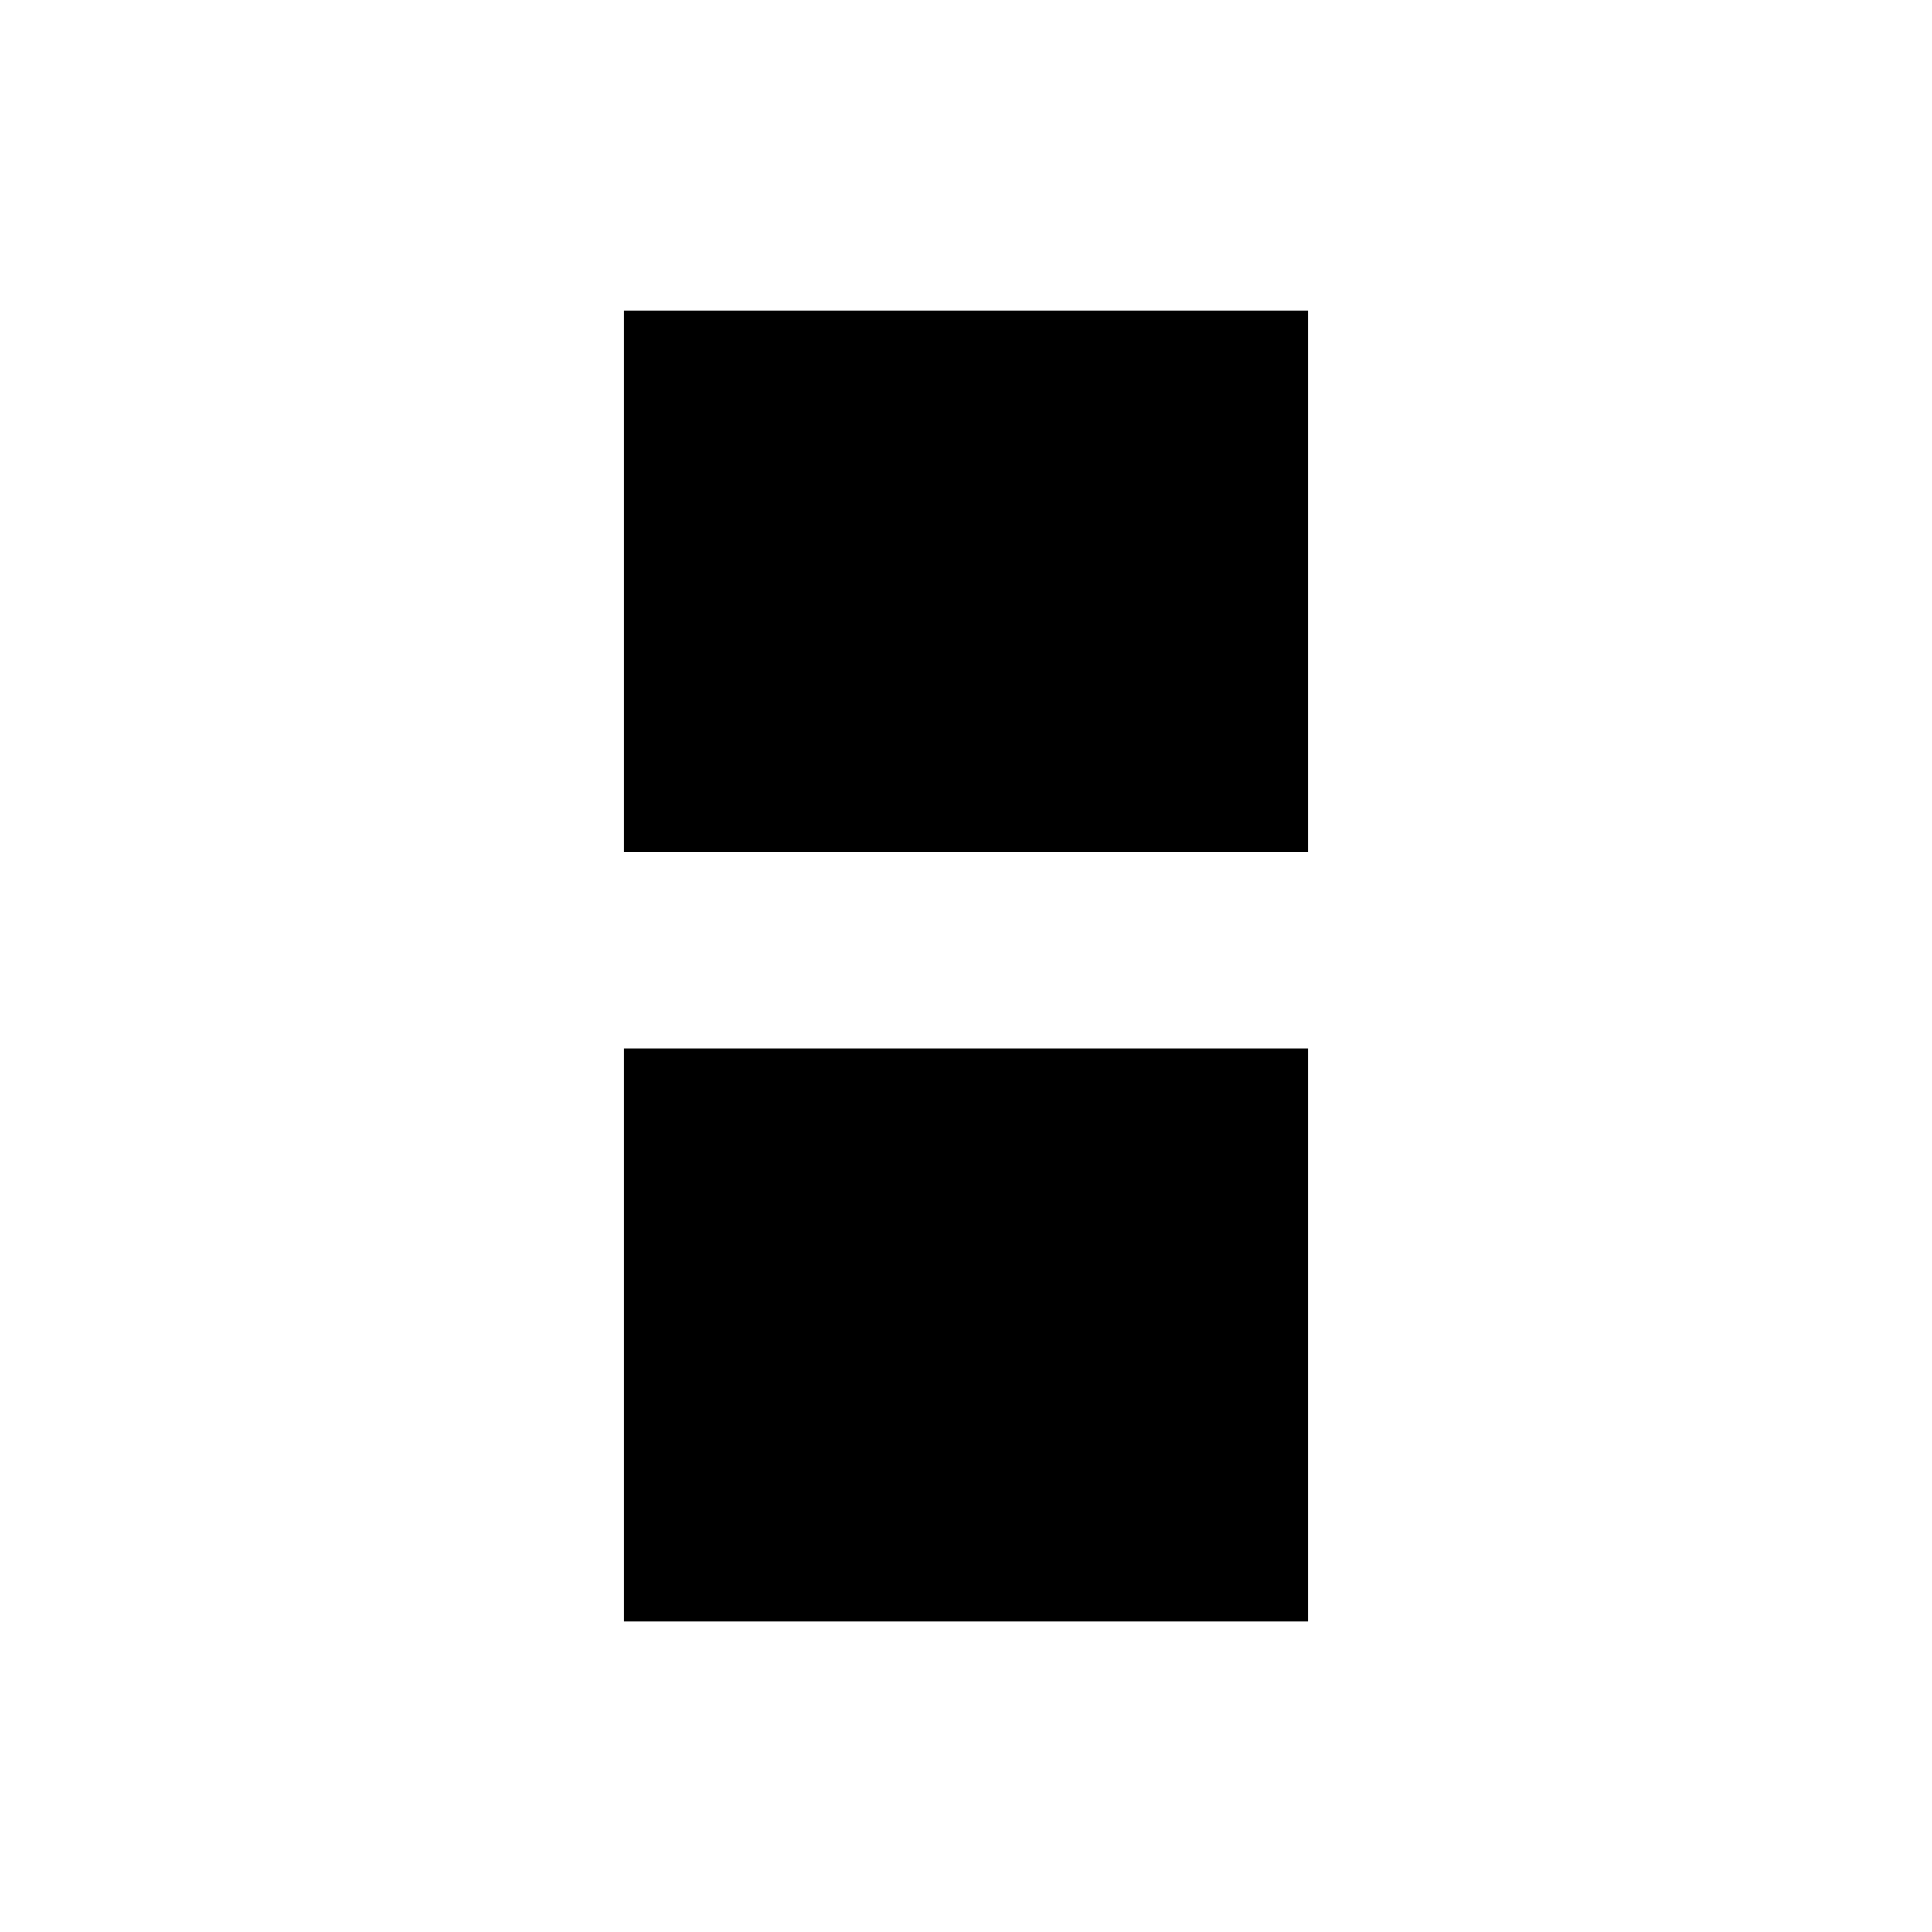 <?xml version="1.0" encoding="UTF-8"?><svg id="Layer_8" xmlns="http://www.w3.org/2000/svg" viewBox="0 0 450 450"><defs><style>.cls-1{stroke-width:0px;}</style></defs><rect class="cls-1" x="145.25" y="72.3" width="159.5" height="126.12"/><rect class="cls-1" x="145.25" y="244.17" width="159.5" height="133.54"/></svg>